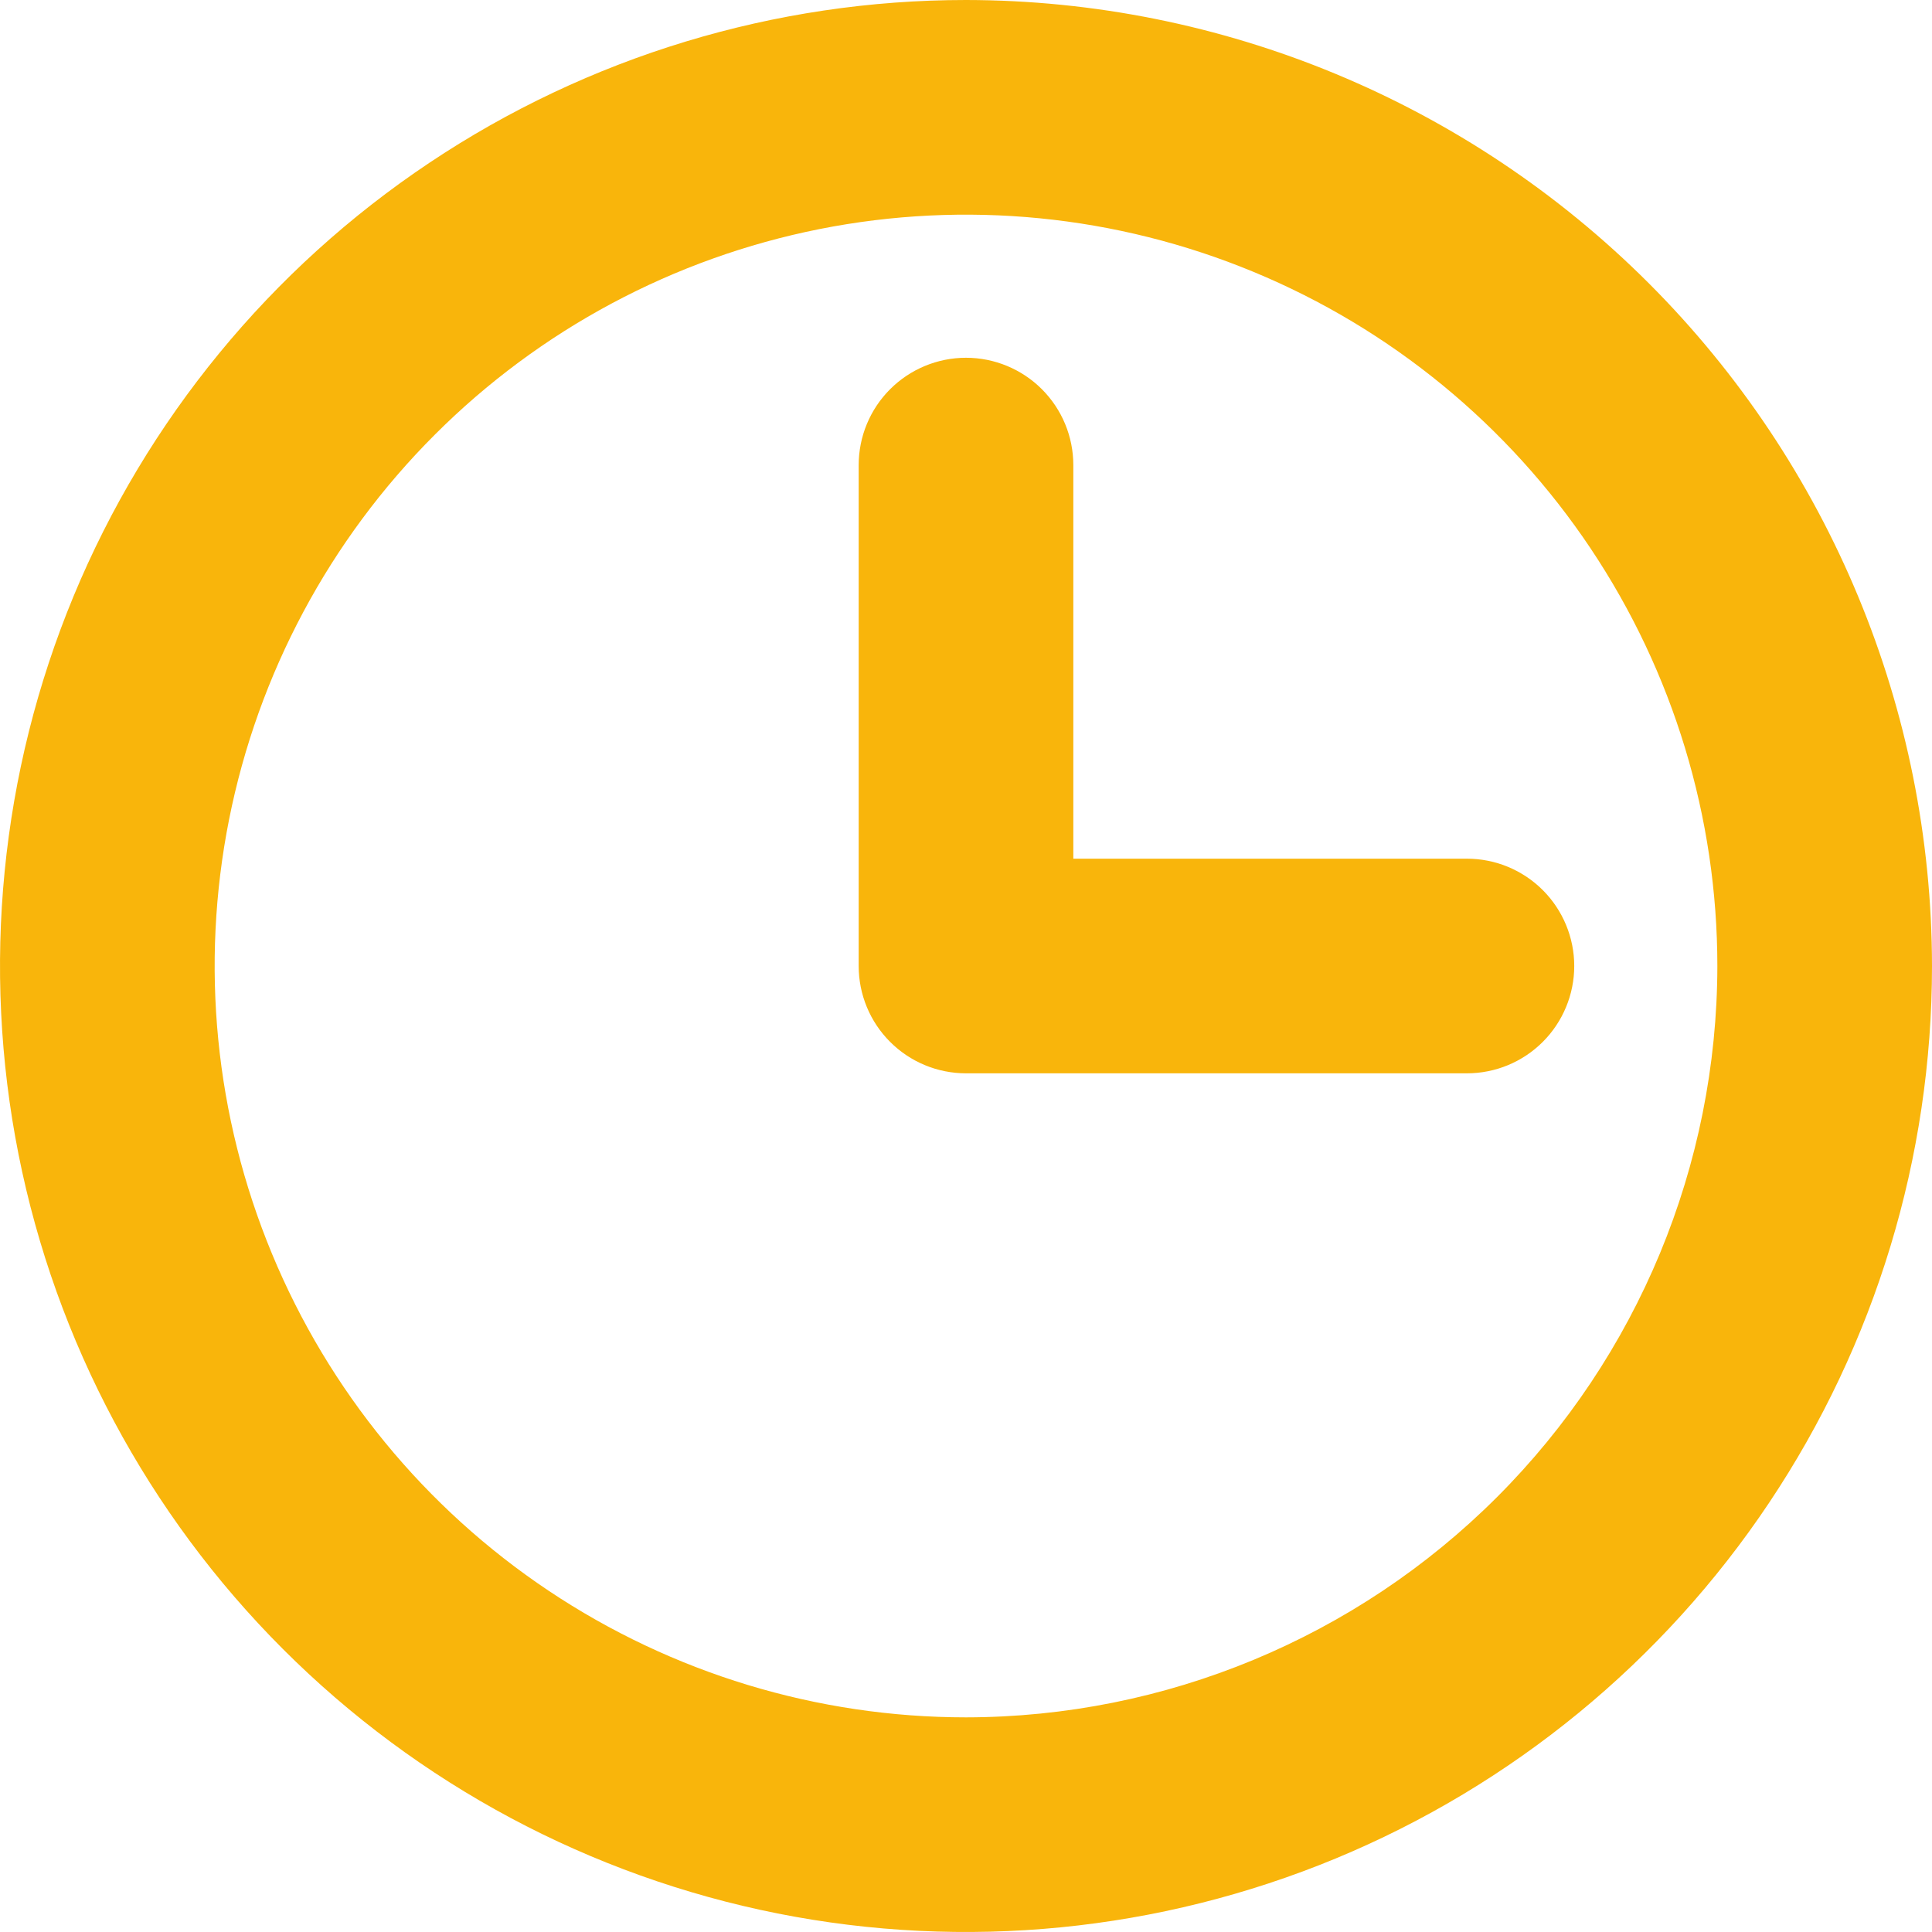 <svg width="40" height="40" viewBox="0 0 40 40" fill="none" xmlns="http://www.w3.org/2000/svg">
<path d="M20 0C16.044 0 12.178 1.173 8.889 3.371C5.6 5.568 3.036 8.692 1.522 12.346C0.009 16.001 -0.387 20.022 0.384 23.902C1.156 27.781 3.061 31.345 5.858 34.142C8.655 36.939 12.219 38.844 16.098 39.616C19.978 40.387 23.999 39.991 27.654 38.478C31.308 36.964 34.432 34.4 36.629 31.111C38.827 27.822 40 23.956 40 20C39.994 14.697 37.885 9.614 34.136 5.864C30.386 2.115 25.302 0.006 20 0ZM20 35.556C16.923 35.556 13.916 34.643 11.358 32.934C8.8 31.225 6.806 28.795 5.629 25.953C4.451 23.11 4.143 19.983 4.743 16.965C5.344 13.948 6.825 11.176 9.001 9.001C11.176 6.825 13.948 5.344 16.965 4.743C19.983 4.143 23.11 4.451 25.953 5.629C28.795 6.806 31.225 8.8 32.934 11.358C34.643 13.916 35.556 16.923 35.556 20C35.551 24.124 33.911 28.078 30.995 30.995C28.078 33.911 24.124 35.551 20 35.556ZM32.593 20C32.593 20.589 32.358 21.155 31.942 21.571C31.525 21.988 30.96 22.222 30.37 22.222H20C19.411 22.222 18.845 21.988 18.429 21.571C18.012 21.155 17.778 20.589 17.778 20V9.63C17.778 9.04 18.012 8.475 18.429 8.058C18.845 7.642 19.411 7.407 20 7.407C20.589 7.407 21.155 7.642 21.571 8.058C21.988 8.475 22.222 9.04 22.222 9.63V17.778H30.37C30.96 17.778 31.525 18.012 31.942 18.429C32.358 18.845 32.593 19.411 32.593 20Z" fill="#F9B50B"/>
</svg>
